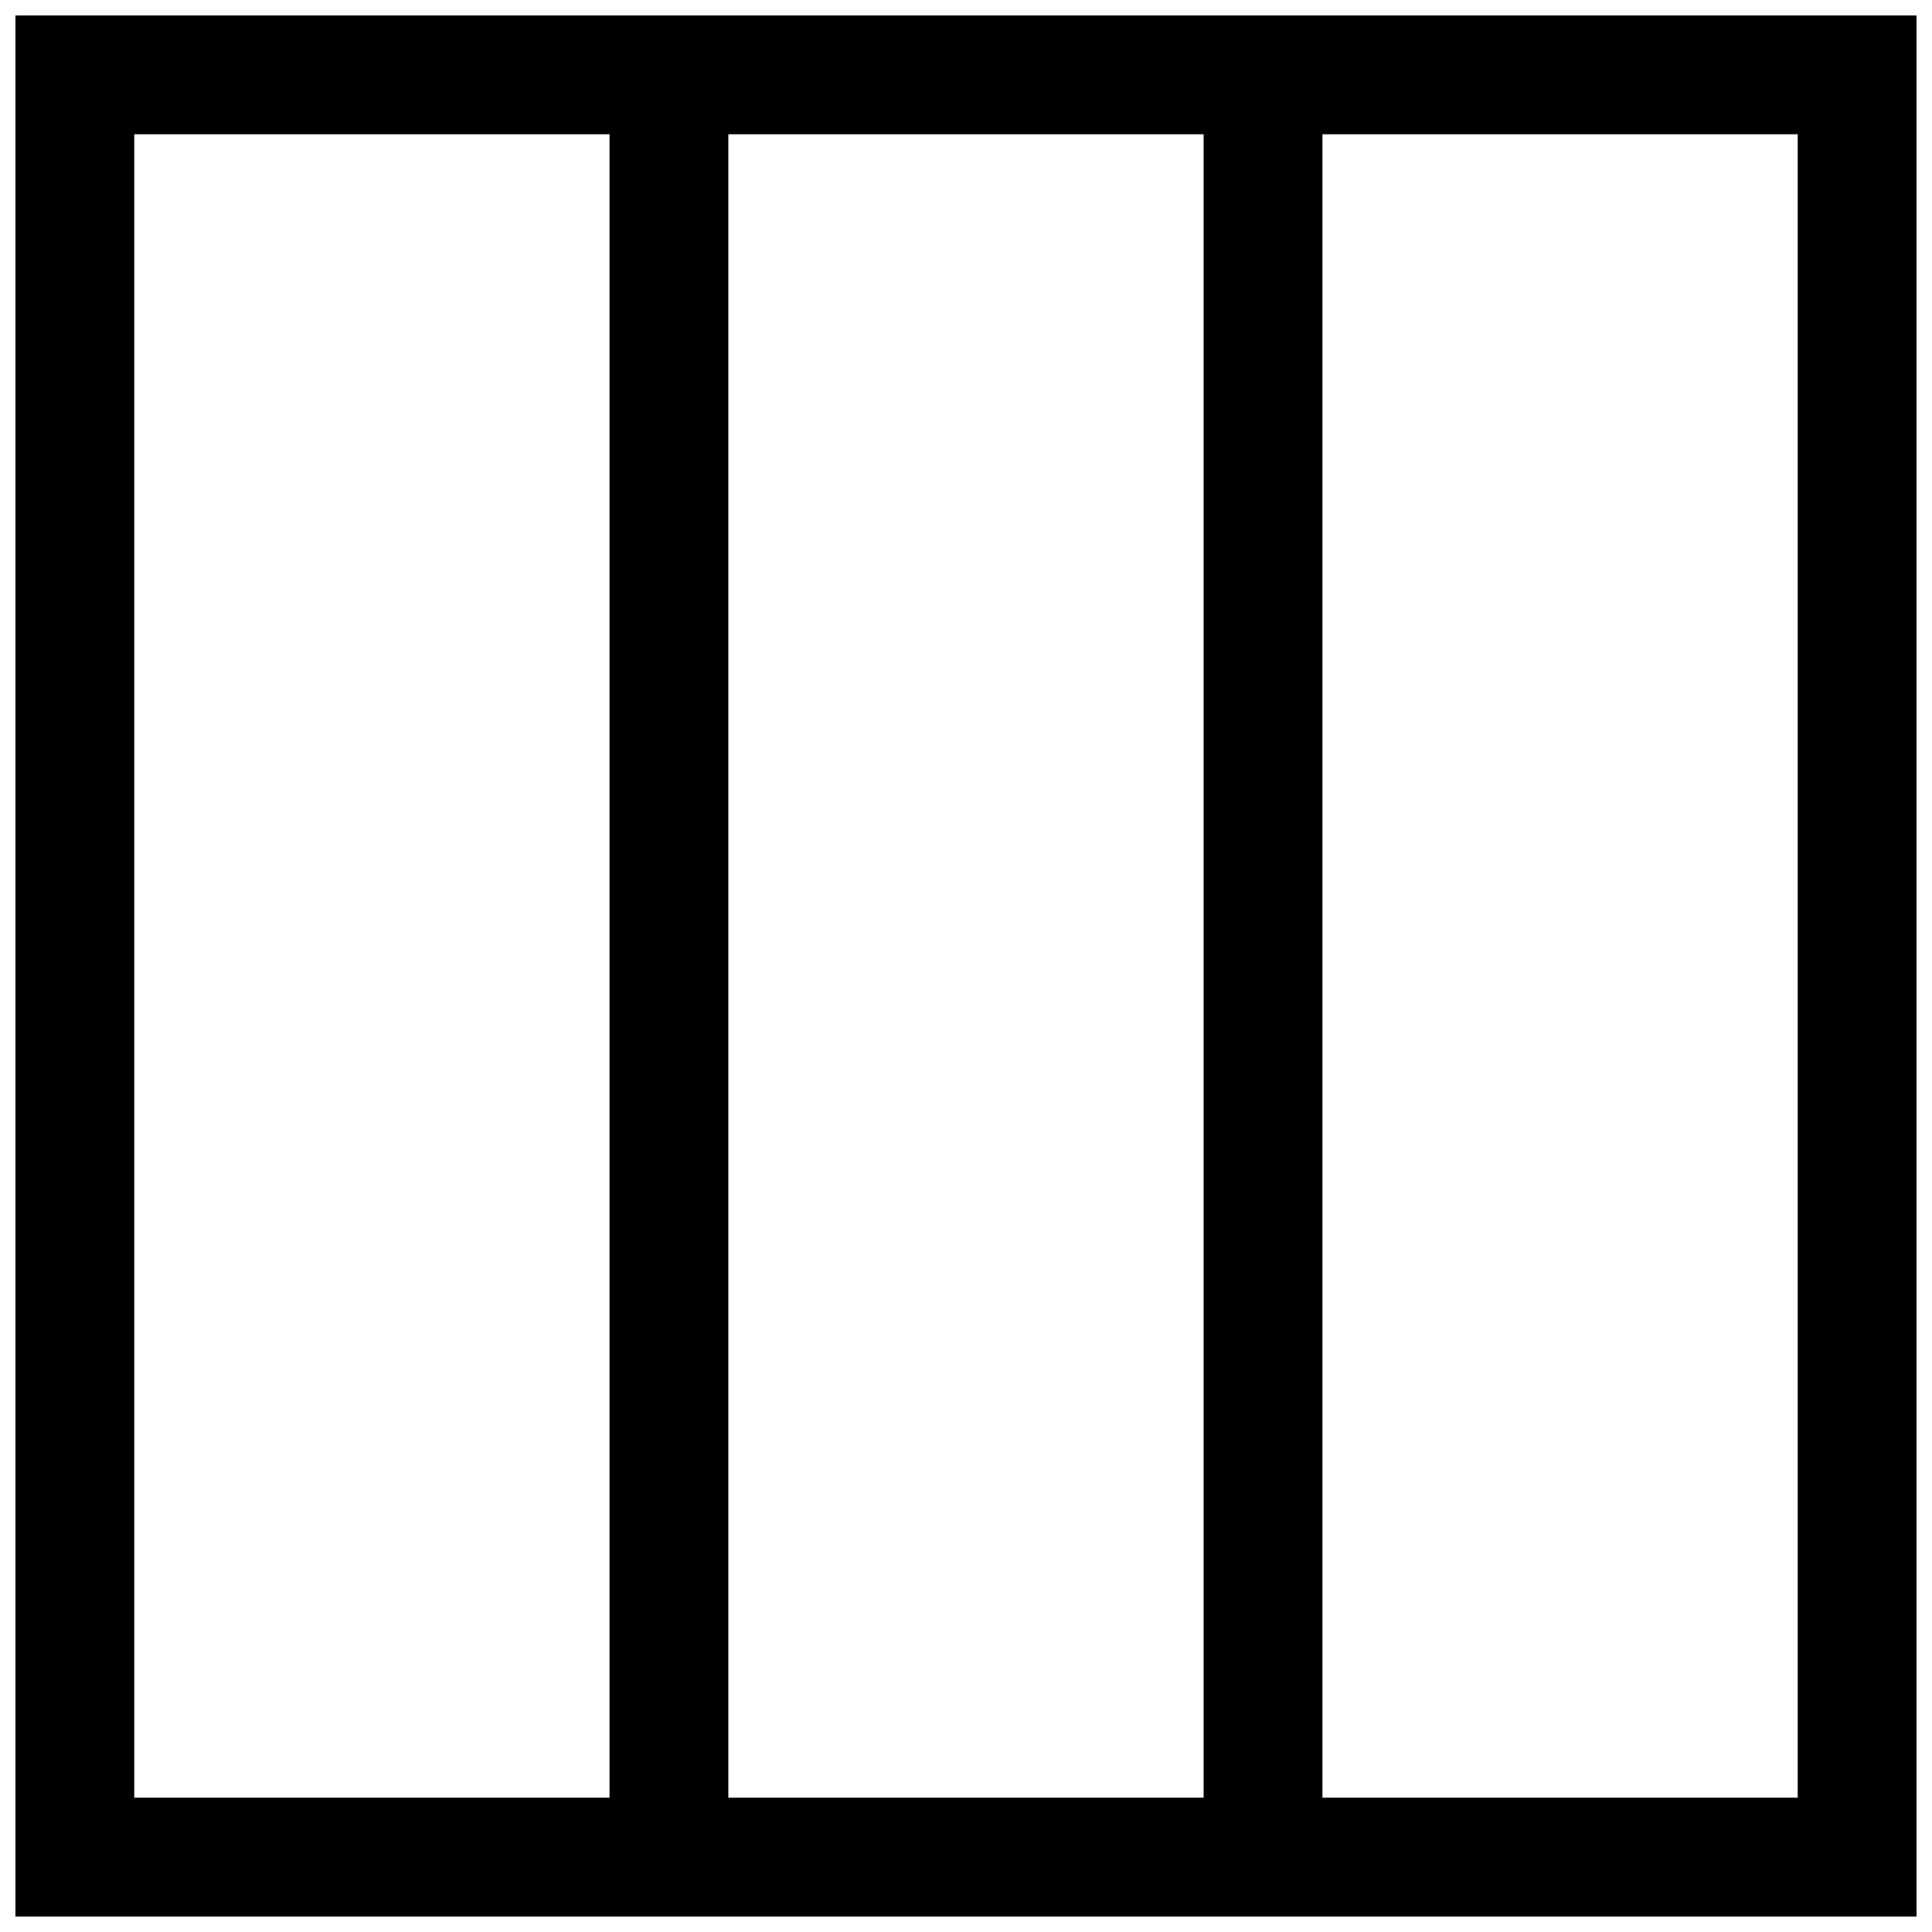 <?xml version="1.0" encoding="UTF-8"?>
<!-- Uploaded to: SVG Repo, www.svgrepo.com, Generator: SVG Repo Mixer Tools -->
<svg width="800px" height="800px" version="1.1" viewBox="144 144 512 512" xmlns="http://www.w3.org/2000/svg">
 <defs>
  <clipPath id="a">
   <path d="m148.09 148.09h503.81v503.81h-503.81z"/>
  </clipPath>
 </defs>
 <g clip-path="url(#a)">
  <path d="m494.46 620.41h125.95v-440.83h-125.95zm-157.44 0h125.95v-440.83h-125.95zm-157.44 0h125.95v-440.83h-125.95zm440.83-472.32h-472.32v503.81h503.81v-503.81z" fill-rule="evenodd"/>
 </g>
</svg>